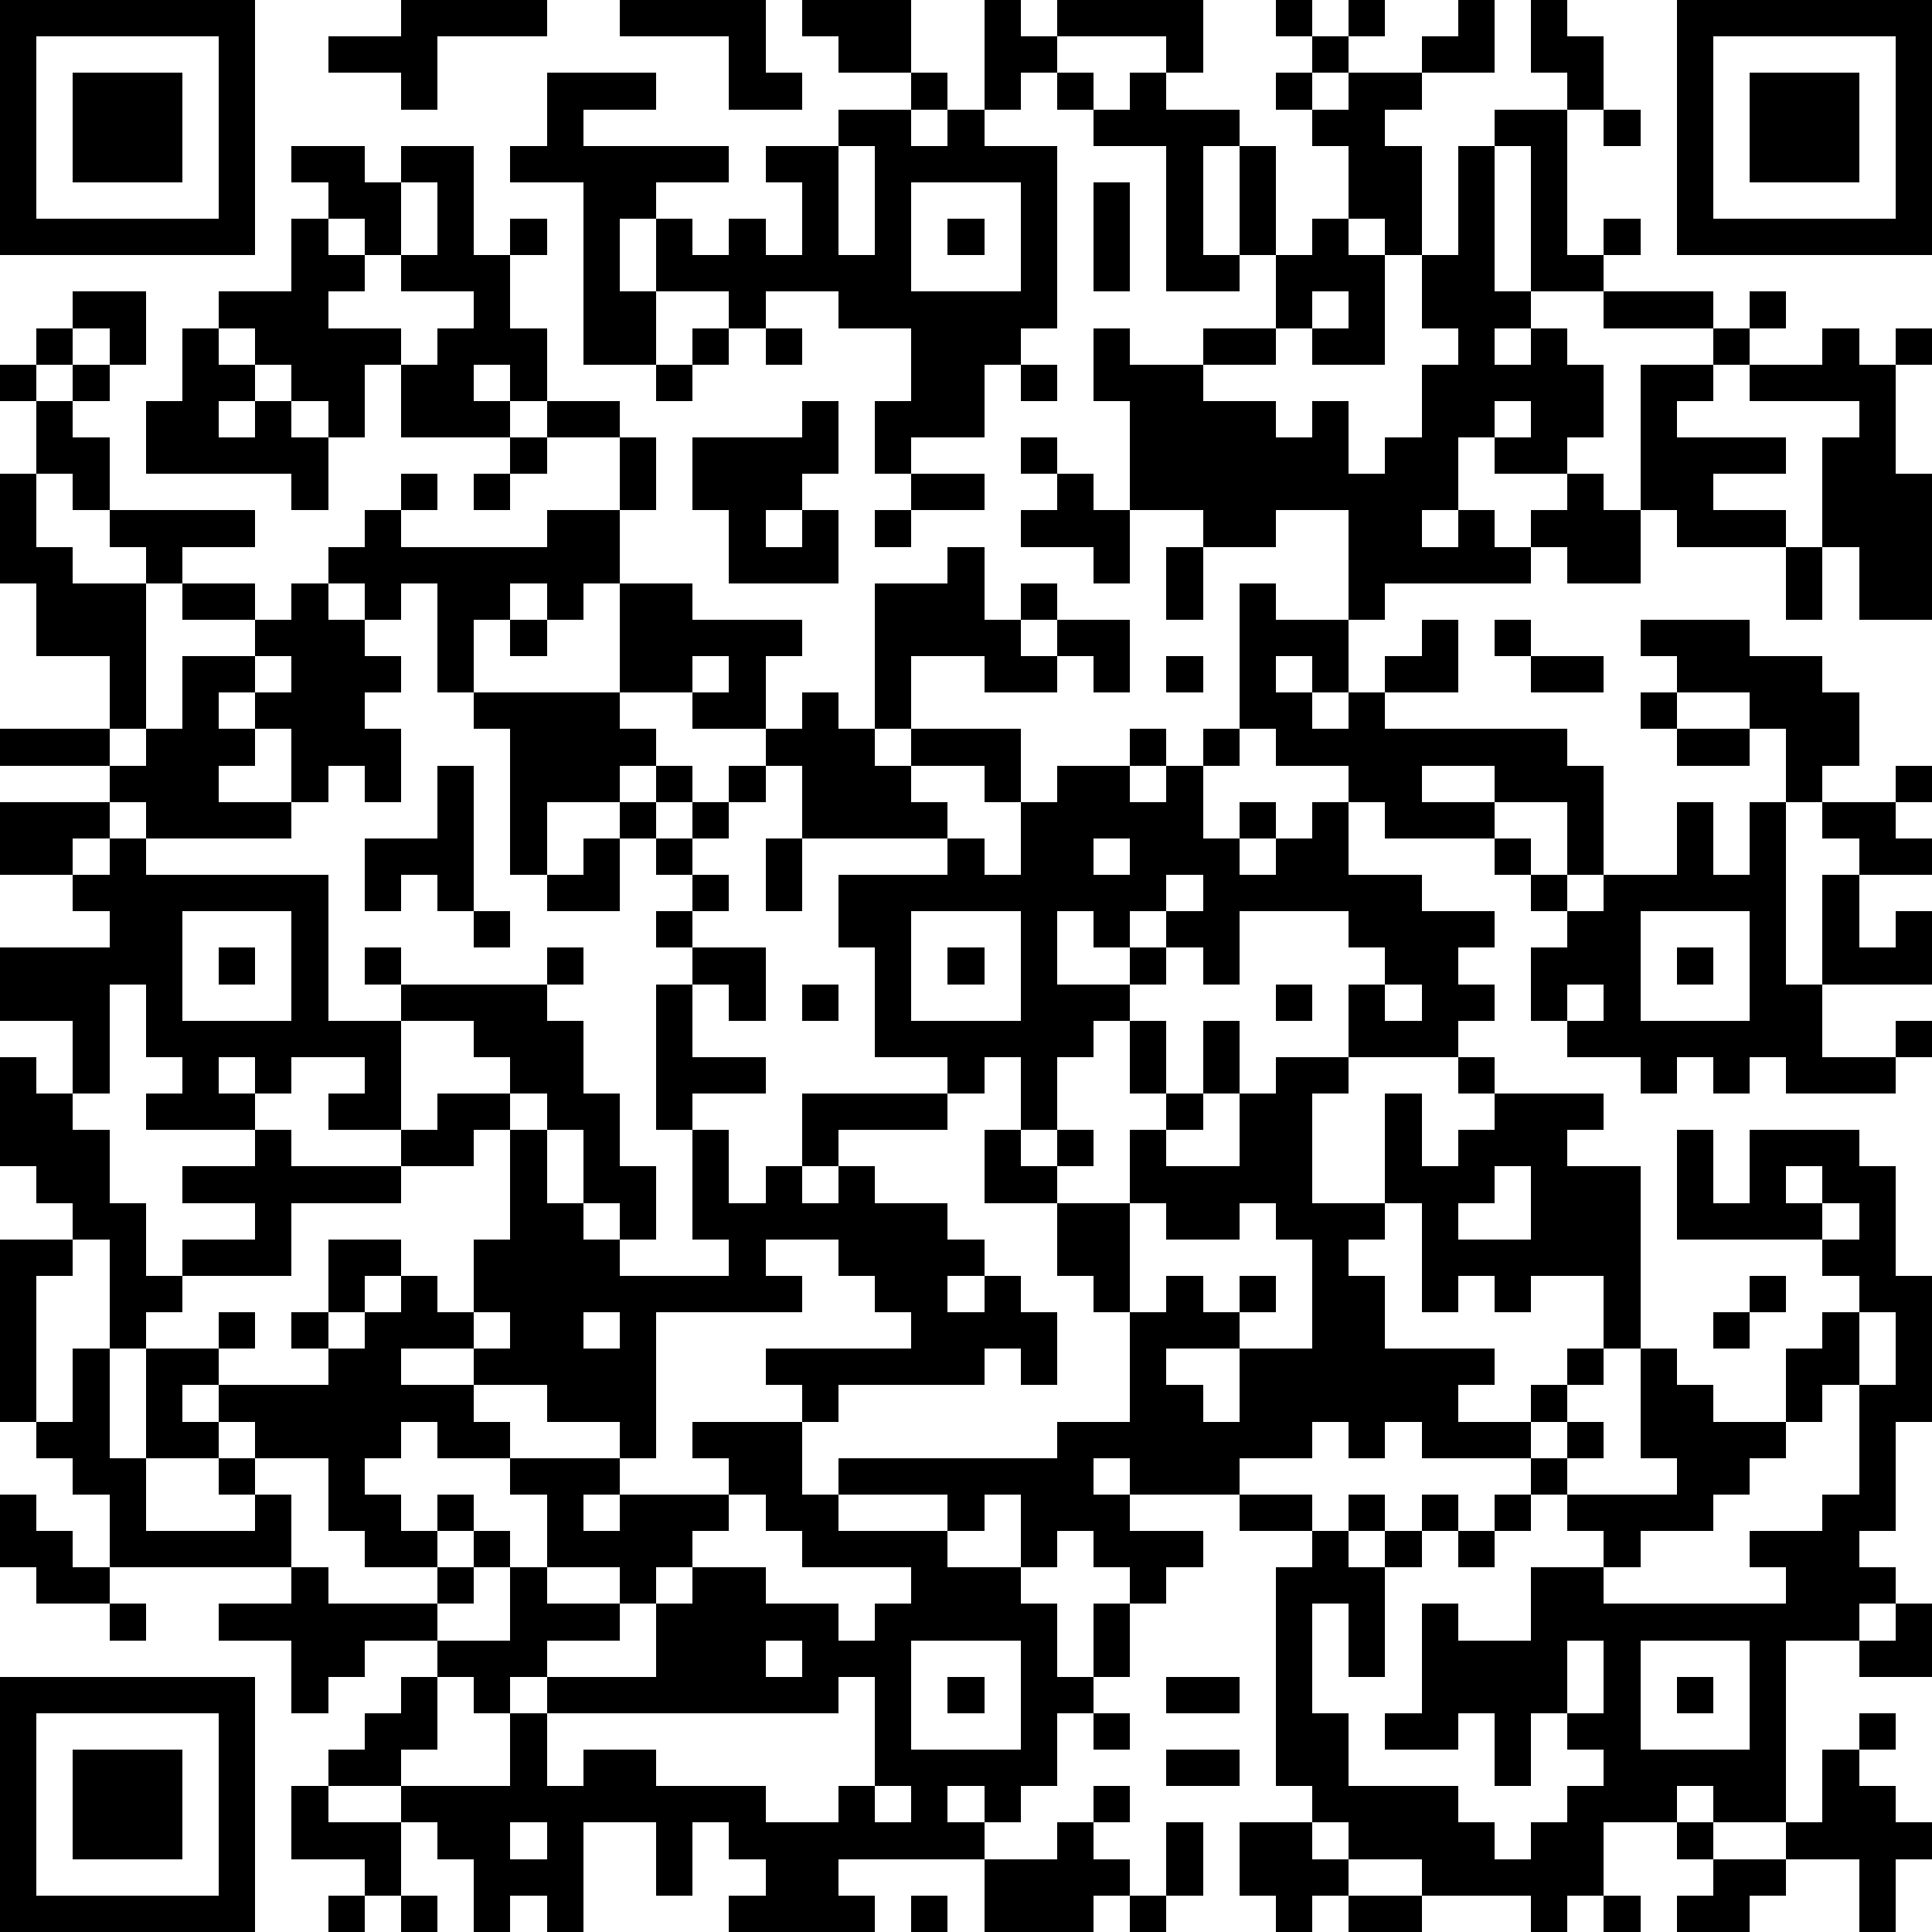 <?xml version="1.0" standalone="yes"?><svg version="1.1" xmlns="http://www.w3.org/2000/svg" xmlns:xlink="http://www.w3.org/1999/xlink" xmlns:ev="http://www.w3.org/2001/xml-events" width="212" height="212" shape-rendering="crispEdges"><path d="M0 0h7v7h-7zM11 0h4v1h-3v2h-1v-1h-2v-1h2zM17 0h4v2h1v1h-2v-2h-3zM22 0h3v2h-2v-1h-1zM27 0h1v1h1v-1h4v2h-1v-1h-3v1h-1v1h-1zM35 0h1v1h-1zM37 0h1v1h-1zM40 0h1v2h-2v-1h1zM42 0h1v1h1v2h-1v-1h-1zM46 0h7v7h-7zM1 1v5h5v-5zM36 1h1v1h-1zM47 1v5h5v-5zM2 2h3v3h-3zM15 2h3v1h-2v1h4v1h-2v1h-1v2h1v-2h1v1h1v-1h1v1h1v-2h-1v-1h2v-1h2v-1h1v1h-1v1h1v-1h1v1h2v5h-1v1h-1v2h-2v1h-1v-2h1v-2h-2v-1h-2v1h-1v-1h-2v2h-2v-5h-2v-1h1zM29 2h1v1h-1zM31 2h1v1h2v1h-1v3h1v-3h1v3h-1v1h-2v-4h-2v-1h1zM35 2h1v1h-1zM37 2h2v1h-1v1h1v3h-1v-1h-1v-2h-1v-1h1zM48 2h3v3h-3zM41 3h2v4h1v-1h1v1h-1v1h-2v-4h-1zM44 3h1v1h-1zM8 4h2v1h1v-1h2v3h1v-1h1v1h-1v2h1v2h-1v-1h-1v1h1v1h-3v-2h-1v2h-1v-1h-1v-1h-1v-1h-1v-1h2v-2h1v-1h-1zM23 4v3h1v-3zM40 4h1v4h1v1h-1v1h1v-1h1v1h1v2h-1v1h-2v-1h-1v2h-1v1h1v-1h1v1h1v-1h1v-1h1v1h1v-4h2v-1h-3v-1h3v1h1v-1h1v1h-1v1h-1v1h-1v1h3v1h-2v1h2v1h-3v-1h-1v2h-2v-1h-1v1h-4v1h-1v-3h-2v1h-2v-1h-2v-3h-1v-2h1v1h2v-1h2v-2h1v-1h1v1h1v3h-2v-1h-1v1h-2v1h2v1h1v-1h1v2h1v-1h1v-2h1v-1h-1v-2h1zM11 5v2h-1v-1h-1v1h1v1h-1v1h2v1h1v-1h1v-1h-2v-1h1v-2zM25 5v3h3v-3zM30 5h1v3h-1zM26 6h1v1h-1zM2 8h2v2h-1v-1h-1zM36 8v1h1v-1zM1 9h1v1h-1zM5 9h1v1h1v1h-1v1h1v-1h1v1h1v2h-1v-1h-4v-2h1zM19 9h1v1h-1zM21 9h1v1h-1zM50 9h1v1h1v-1h1v1h-1v3h1v4h-2v-2h-1v-3h1v-1h-3v-1h2zM0 10h1v1h-1zM2 10h1v1h-1zM18 10h1v1h-1zM28 10h1v1h-1zM1 11h1v1h1v2h-1v-1h-1zM15 11h2v1h-2zM22 11h1v2h-1v1h-1v1h1v-1h1v2h-3v-2h-1v-2h3zM41 11v1h1v-1zM14 12h1v1h-1zM17 12h1v2h-1zM28 12h1v1h-1zM0 13h1v2h1v1h2v-1h-1v-1h4v1h-2v1h-1v4h-1v-2h-2v-2h-1zM11 13h1v1h-1zM13 13h1v1h-1zM25 13h2v1h-2zM29 13h1v1h1v2h-1v-1h-2v-1h1zM10 14h1v1h4v-1h2v2h-1v1h-1v-1h-1v1h-1v2h-1v-3h-1v1h-1v-1h-1v-1h1zM24 14h1v1h-1zM26 15h1v2h1v-1h1v1h-1v1h1v-1h2v2h-1v-1h-1v1h-2v-1h-2v2h-1v-4h2zM32 15h1v2h-1zM49 15h1v2h-1zM5 16h2v1h-2zM8 16h1v1h1v1h1v1h-1v1h1v2h-1v-1h-1v1h-1v-2h-1v-1h-1v1h1v1h-1v1h2v1h-4v-1h-1v-1h-3v-1h3v1h1v-1h1v-2h2v-1h1zM17 16h2v1h3v1h-1v2h-2v-1h-2zM34 16h1v1h2v2h-1v-1h-1v1h1v1h1v-1h1v-1h1v-1h1v2h-2v1h5v1h1v3h-1v-2h-2v-1h-2v1h2v1h-3v-1h-1v-1h-2v-1h-1zM14 17h1v1h-1zM41 17h1v1h-1zM45 17h3v1h2v1h1v2h-1v1h-1v-2h-1v-1h-2v-1h-1zM7 18v1h1v-1zM19 18v1h1v-1zM32 18h1v1h-1zM42 18h2v1h-2zM13 19h4v1h1v1h-1v1h-2v2h-1v-4h-1zM22 19h1v1h1v1h1v-1h3v2h-1v-1h-2v1h1v1h-4v-2h-1v-1h1zM45 19h1v1h-1zM31 20h1v1h-1zM33 20h1v1h-1zM46 20h2v1h-2zM12 21h1v4h-1v-1h-1v1h-1v-2h2zM18 21h1v1h-1zM20 21h1v1h-1zM29 21h2v1h1v-1h1v2h1v-1h1v1h-1v1h1v-1h1v-1h1v2h2v1h2v1h-1v1h1v1h-1v1h-3v-2h1v-1h-1v-1h-3v2h-1v-1h-1v-1h-1v1h-1v-1h-1v2h2v-1h1v1h-1v1h-1v1h-1v2h-1v-2h-1v1h-1v-1h-2v-3h-1v-2h3v-1h1v1h1v-2h1zM52 21h1v1h-1zM0 22h3v1h-1v1h-2zM17 22h1v1h-1zM19 22h1v1h-1zM46 22h1v2h1v-2h1v5h1v-3h1v-1h-1v-1h2v1h1v1h-2v2h1v-1h1v2h-3v2h2v-1h1v1h-1v1h-3v-1h-1v1h-1v-1h-1v1h-1v-1h-2v-1h-1v-2h1v-1h-1v-1h-1v-1h1v1h1v1h1v-1h2zM3 23h1v1h5v4h2v-1h-1v-1h1v1h4v-1h1v1h-1v1h1v2h1v2h1v2h-1v-1h-1v-2h-1v-1h-1v-1h-1v-1h-2v3h-2v-1h1v-1h-2v1h-1v-1h-1v1h1v1h-3v-1h1v-1h-1v-2h-1v3h-1v-2h-2v-2h3v-1h-1v-1h1zM16 23h1v2h-2v-1h1zM18 23h1v1h-1zM21 23h1v2h-1zM30 23v1h1v-1zM19 24h1v1h-1zM32 24v1h1v-1zM5 25v3h3v-3zM13 25h1v1h-1zM18 25h1v1h-1zM25 25v3h3v-3zM45 25v3h3v-3zM6 26h1v1h-1zM19 26h2v2h-1v-1h-1zM26 26h1v1h-1zM46 26h1v1h-1zM18 27h1v2h2v1h-2v1h-1zM22 27h1v1h-1zM35 27h1v1h-1zM38 27v1h1v-1zM43 27v1h1v-1zM31 28h1v2h-1zM33 28h1v2h-1zM0 29h1v1h1v1h1v2h1v2h1v-1h2v-1h-2v-1h2v-1h1v1h3v-1h1v-1h2v1h-1v1h-2v1h-3v2h-3v1h-1v1h-1v-3h-1v-1h-1v-1h-1zM35 29h2v1h-1v3h2v-3h1v2h1v-1h1v-1h-1v-1h1v1h3v1h-1v1h2v5h-1v-2h-2v1h-1v-1h-1v1h-1v-3h-1v1h-1v1h1v2h3v1h-1v1h2v-1h1v-1h1v1h-1v1h-1v1h-3v-1h-1v1h-1v-1h-1v1h-2v1h-3v-1h-1v1h1v1h2v1h-1v1h-1v-1h-1v-1h-1v1h-1v-2h-1v1h-1v-1h-3v-1h6v-1h2v-3h-1v-1h-1v-2h-2v-2h1v1h1v-1h1v1h-1v1h2v-2h1v-1h1v1h-1v1h2v-2h1zM22 30h4v1h-3v1h-1zM14 31h1v2h1v1h1v1h3v-1h-1v-3h1v2h1v-1h1v1h1v-1h1v1h2v1h1v1h-1v1h1v-1h1v1h1v2h-1v-1h-1v1h-4v1h-1v-1h-1v-1h4v-1h-1v-1h-1v-1h-2v1h1v1h-4v4h-1v-1h-2v-1h-2v-1h-2v1h2v1h1v1h-2v-1h-1v1h-1v1h1v1h1v-1h1v1h-1v1h-2v-1h-1v-2h-2v-1h-1v-1h-1v1h1v1h-2v-3h2v-1h1v1h-1v1h3v-1h-1v-1h1v-2h2v1h-1v1h-1v1h1v-1h1v-1h1v1h1v-2h1zM46 31h1v2h1v-2h3v1h1v3h1v4h-1v3h-1v1h1v1h-1v1h-2v5h-2v-1h-1v1h-2v2h-1v1h-1v-1h-3v-1h-2v-1h-1v-1h-1v-6h1v-1h-2v-1h2v1h1v-1h1v1h-1v1h1v-1h1v-1h1v1h-1v1h-1v3h-1v-2h-1v3h1v2h3v1h1v1h1v-1h1v-1h1v-1h-1v-1h-1v2h-1v-2h-1v1h-2v-1h1v-3h1v1h2v-2h2v-1h-1v-1h-1v-1h1v-1h1v1h-1v1h3v-1h-1v-3h1v1h1v1h2v-2h1v-1h1v-1h-1v-1h-4zM41 32v1h-1v1h2v-2zM49 32v1h1v-1zM31 33v3h1v-1h1v1h1v-1h1v1h-1v1h-2v1h1v1h1v-2h2v-3h-1v-1h-1v1h-2v-1zM50 33v1h1v-1zM0 34h2v1h-1v4h-1zM48 35h1v1h-1zM13 36v1h1v-1zM16 36v1h1v-1zM47 36h1v1h-1zM51 36v2h-1v1h-1v1h-1v1h-1v1h-2v1h-1v1h5v-1h-1v-1h2v-1h1v-3h1v-2zM2 37h1v3h1v2h3v-1h-1v-1h1v1h1v2h-5v-2h-1v-1h-1v-1h1zM19 39h3v2h1v1h3v1h2v1h1v2h1v-2h1v2h-1v1h-1v2h-1v1h-1v-1h-1v1h1v1h-4v1h1v1h-4v-1h1v-1h-1v-1h-1v2h-1v-2h-2v3h-1v-1h-1v1h-1v-2h-1v-1h-1v-1h-2v-1h1v-1h1v-1h1v-1h-2v1h-1v1h-1v-2h-2v-1h2v-1h1v1h3v-1h1v-1h1v1h-1v1h-1v1h2v-2h1v-2h-1v-1h3v1h-1v1h1v-1h3v-1h-1zM0 41h1v1h1v1h1v1h-2v-1h-1zM20 41v1h-1v1h-1v1h-1v-1h-2v1h2v1h-2v1h-1v1h-1v-1h-1v2h-1v1h3v-2h1v-1h3v-2h1v-1h2v1h2v1h1v-1h1v-1h-3v-1h-1v-1zM41 41h1v1h-1zM40 42h1v1h-1zM3 44h1v1h-1zM52 44h1v2h-2v-1h1zM21 45v1h1v-1zM25 45v3h3v-3zM43 45v2h1v-2zM45 45v3h3v-3zM0 46h7v7h-7zM23 46v1h-8v2h1v-1h2v1h3v1h2v-1h1v-3zM26 46h1v1h-1zM32 46h2v1h-2zM46 46h1v1h-1zM1 47v5h5v-5zM30 47h1v1h-1zM51 47h1v1h-1zM2 48h3v3h-3zM32 48h2v1h-2zM50 48h1v1h1v1h1v1h-1v2h-1v-2h-2v-1h1zM8 49h1v1h2v2h-1v-1h-2zM24 49v1h1v-1zM30 49h1v1h-1zM14 50v1h1v-1zM29 50h1v1h1v1h-1v1h-3v-2h2zM32 50h1v2h-1zM34 50h2v1h1v1h-1v1h-1v-1h-1zM46 50h1v1h-1zM47 51h2v1h-1v1h-2v-1h1zM9 52h1v1h-1zM11 52h1v1h-1zM25 52h1v1h-1zM31 52h1v1h-1zM37 52h2v1h-2zM44 52h1v1h-1z" style="fill:#000" transform="translate(0,0) scale(4)"/></svg>